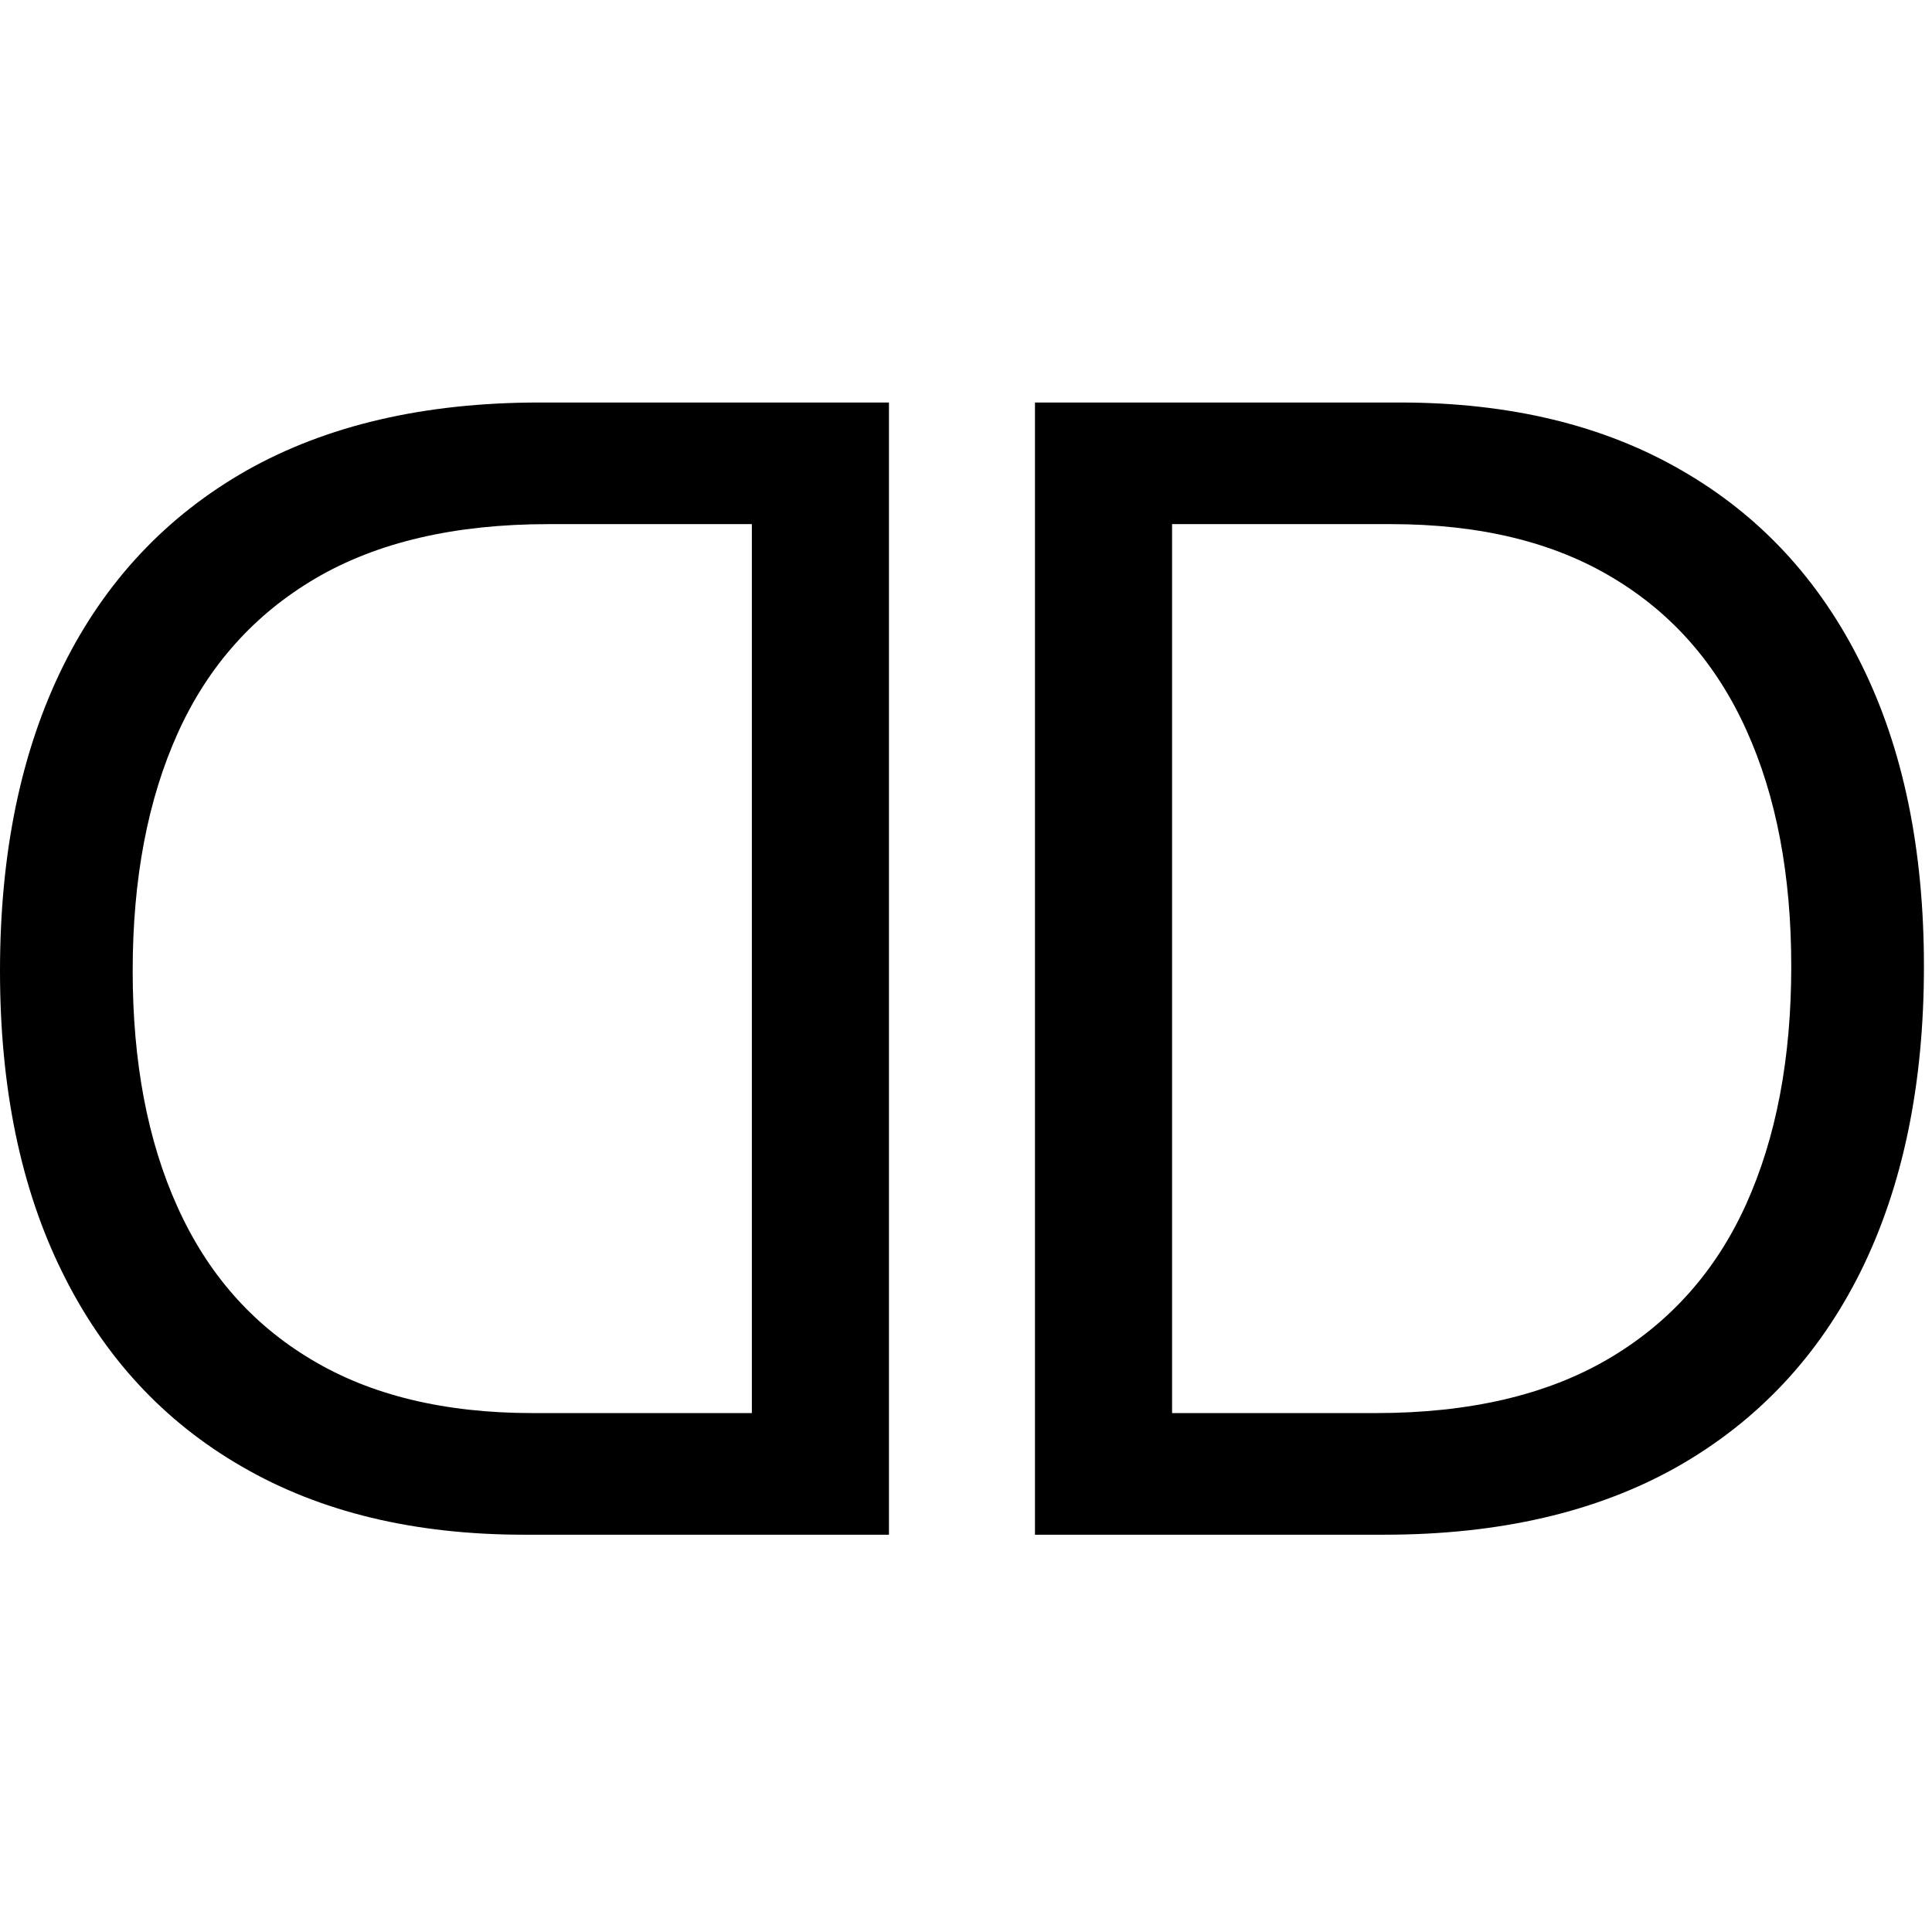 <svg width="80" height="80" viewBox="0 0 80 80" fill="none" xmlns="http://www.w3.org/2000/svg">
<path d="M57.324 63.549H42.856V16.667H57.965C62.513 16.667 66.404 17.605 69.64 19.482C72.875 21.344 75.355 24.023 77.079 27.517C78.804 30.997 79.666 35.163 79.666 40.016C79.666 44.9 78.796 49.105 77.056 52.63C75.317 56.14 72.783 58.841 69.456 60.734C66.129 62.611 62.085 63.549 57.324 63.549ZM48.533 58.513H56.957C60.834 58.513 64.046 57.765 66.595 56.27C69.144 54.774 71.044 52.645 72.295 49.883C73.546 47.121 74.172 43.832 74.172 40.016C74.172 36.232 73.554 32.973 72.318 30.242C71.082 27.495 69.235 25.389 66.778 23.923C64.321 22.443 61.261 21.703 57.598 21.703H48.533V58.513Z" fill="black"/>
<path d="M22.343 16.667H36.81V63.549H21.702C17.154 63.549 13.262 62.611 10.027 60.734C6.791 58.872 4.311 56.194 2.587 52.699C0.862 49.219 0 45.053 0 40.2C0 35.316 0.87 31.111 2.61 27.586C4.35 24.076 6.883 21.375 10.21 19.482C13.537 17.605 17.581 16.667 22.343 16.667ZM31.133 21.703H22.709C18.832 21.703 15.62 22.451 13.071 23.946C10.523 25.442 8.623 27.571 7.371 30.333C6.12 33.096 5.494 36.384 5.494 40.2C5.494 43.984 6.112 47.243 7.348 49.974C8.584 52.721 10.431 54.828 12.888 56.293C15.345 57.773 18.405 58.513 22.068 58.513H31.133V21.703Z" fill="black"/>
</svg>
